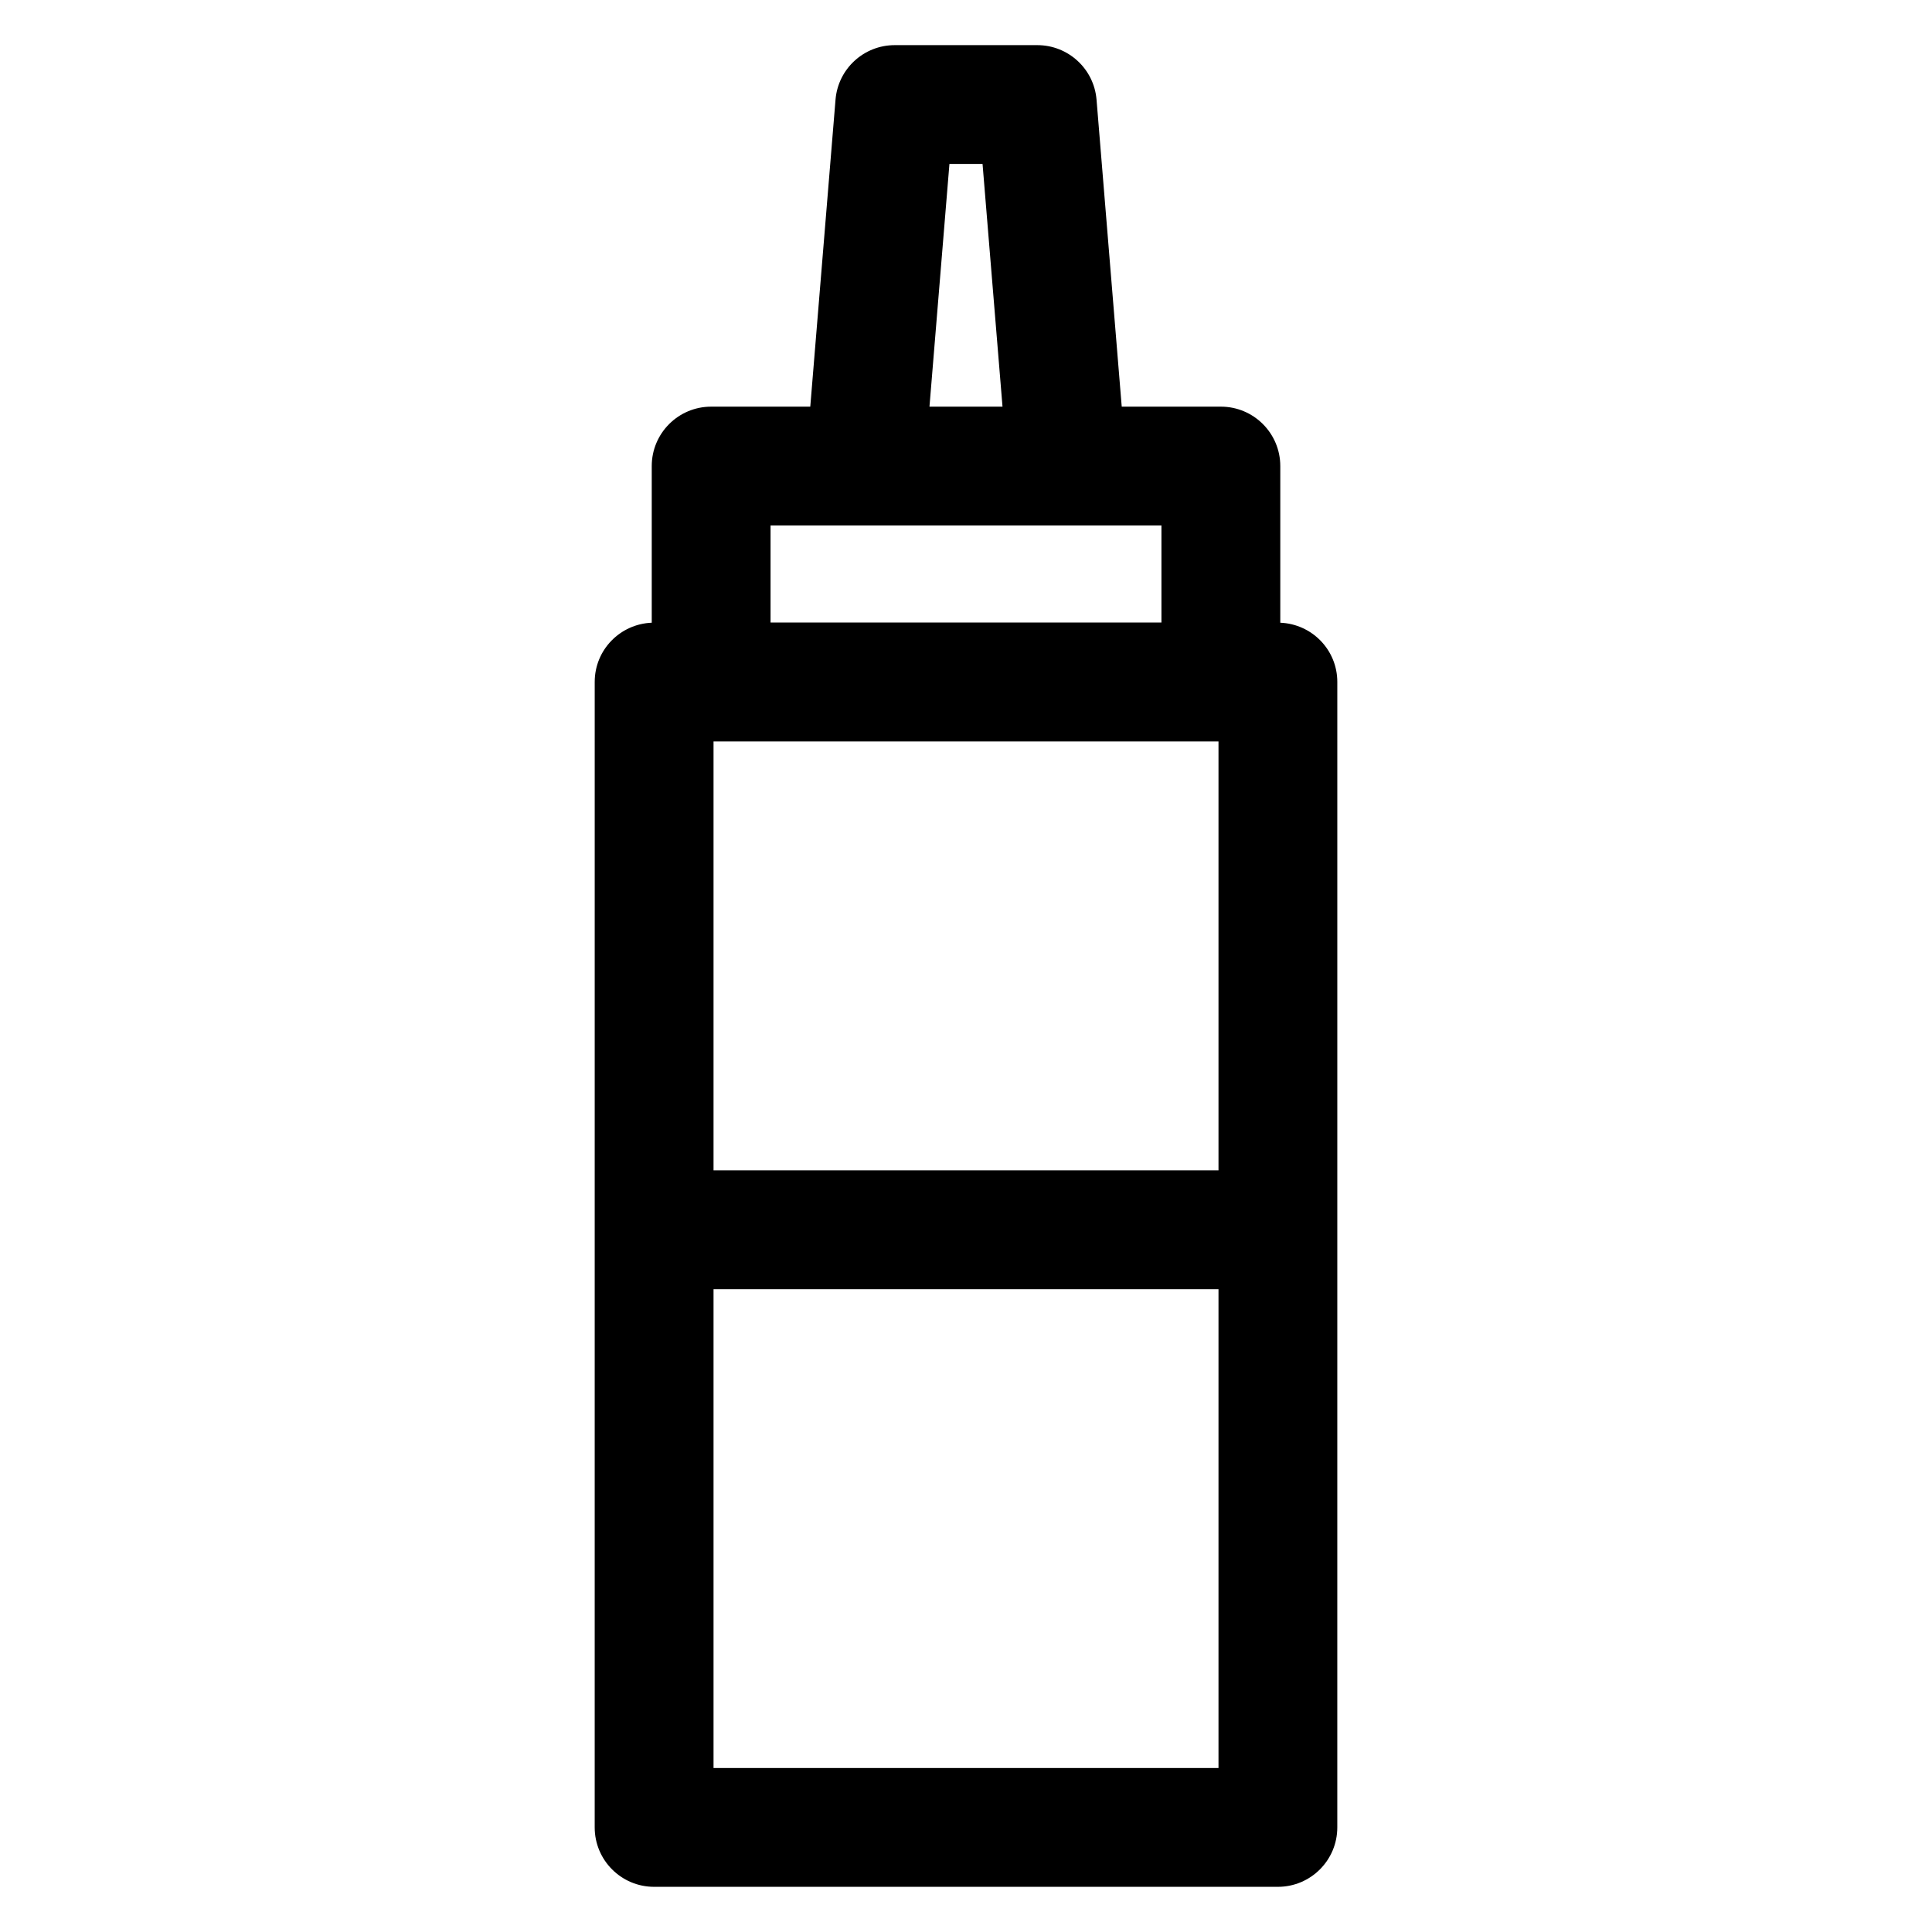 <?xml version="1.0" encoding="UTF-8"?>
<!-- Uploaded to: SVG Repo, www.svgrepo.com, Generator: SVG Repo Mixer Tools -->
<svg fill="#000000" width="800px" height="800px" version="1.1" viewBox="144 144 512 512" xmlns="http://www.w3.org/2000/svg">
 <path d="m483.29 309.03v-41.52c0-8.691-7.055-15.742-15.742-15.742h-26.277l-6.676-81.352c-0.672-8.164-7.504-14.453-15.699-14.453h-37.785c-8.195 0-15.02 6.289-15.688 14.453l-6.691 81.348-26.27 0.004c-8.691 0-15.742 7.055-15.742 15.742v41.516c-8.391 0.34-15.113 7.203-15.113 15.68l-0.004 303.58c0 8.691 7.055 15.742 15.742 15.742h165.31c8.691 0 15.742-7.055 15.742-15.742l0.004-303.57c0-8.488-6.723-15.352-15.113-15.688zm-87.68-121.58h8.777l5.289 64.312h-19.355zm-47.406 95.805h103.59v25.719l-103.59-0.004zm118.71 329.29h-133.82v-126.9h133.82zm0-158.39h-133.82v-113.67h133.82z"/>
</svg>